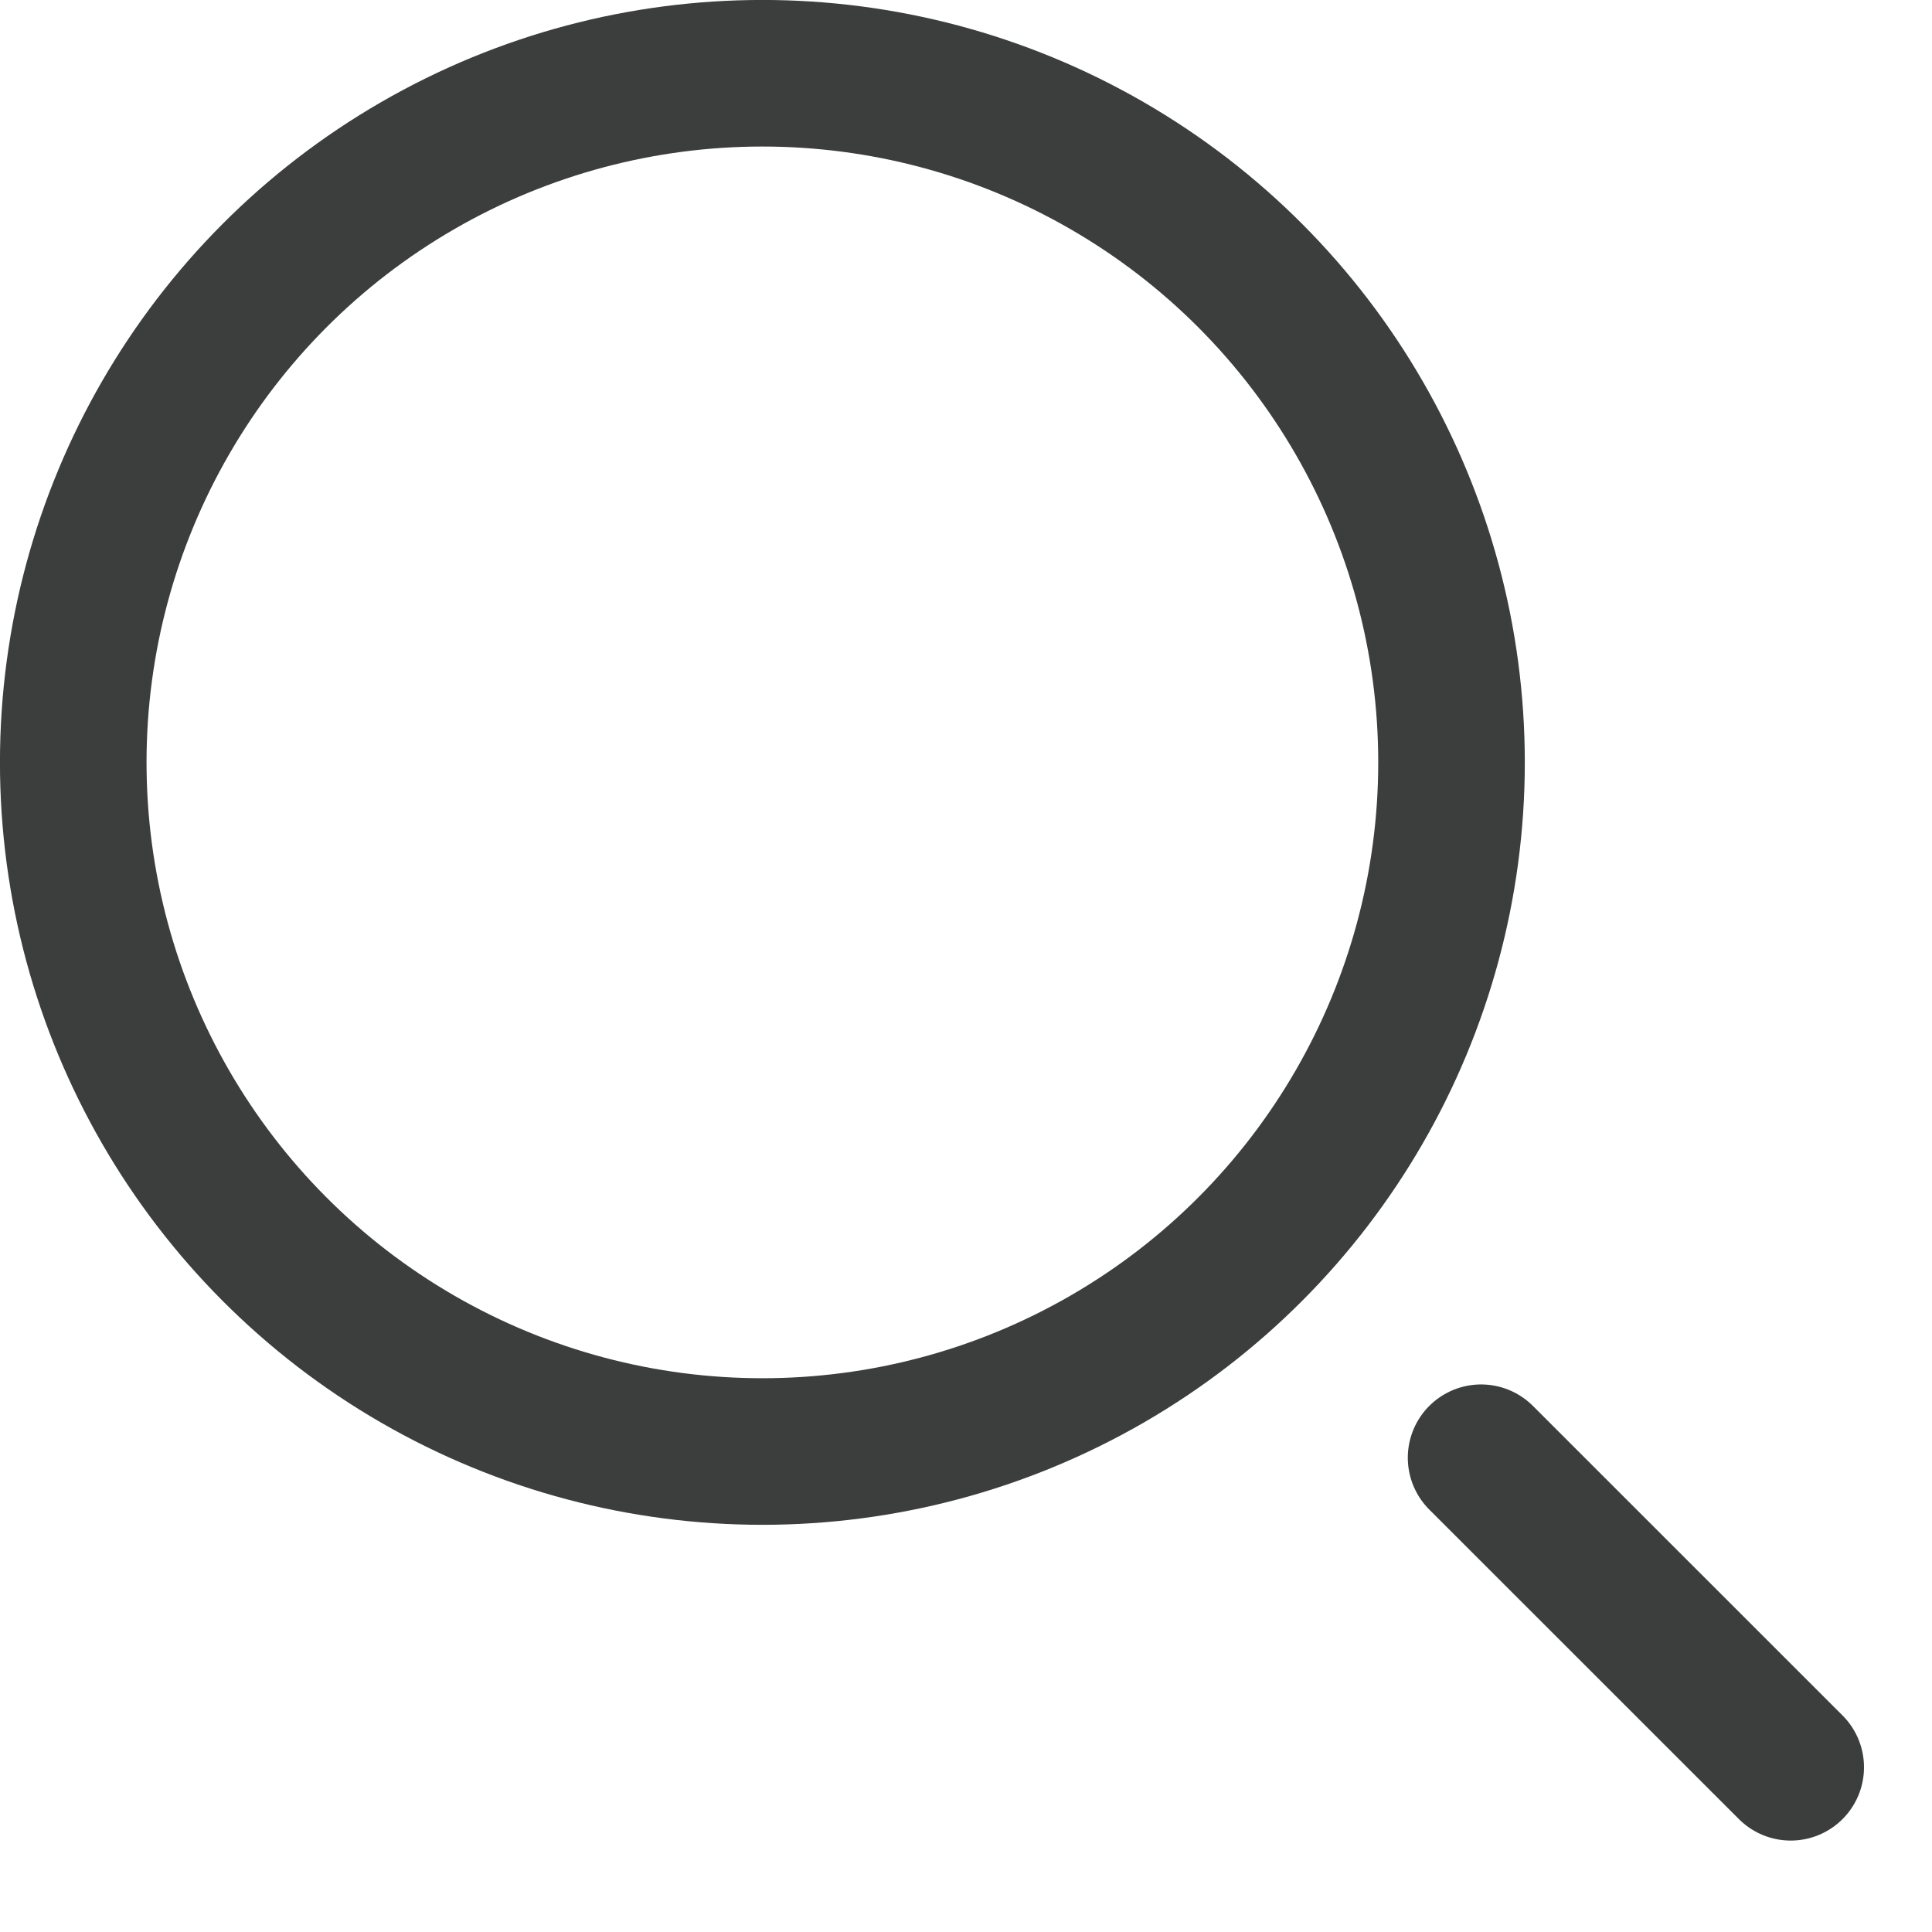 <svg width="23" height="23" viewBox="0 0 23 23" fill="none" xmlns="http://www.w3.org/2000/svg">
<circle cx="9.076" cy="9.076" r="8.204" stroke="#3B3E3D" stroke-width="1.745"/>
<line x1="17.632" y1="17.354" x2="21.318" y2="21.039" stroke="#3B3E3D" stroke-width="1.745" stroke-linecap="round"/>
</svg>
